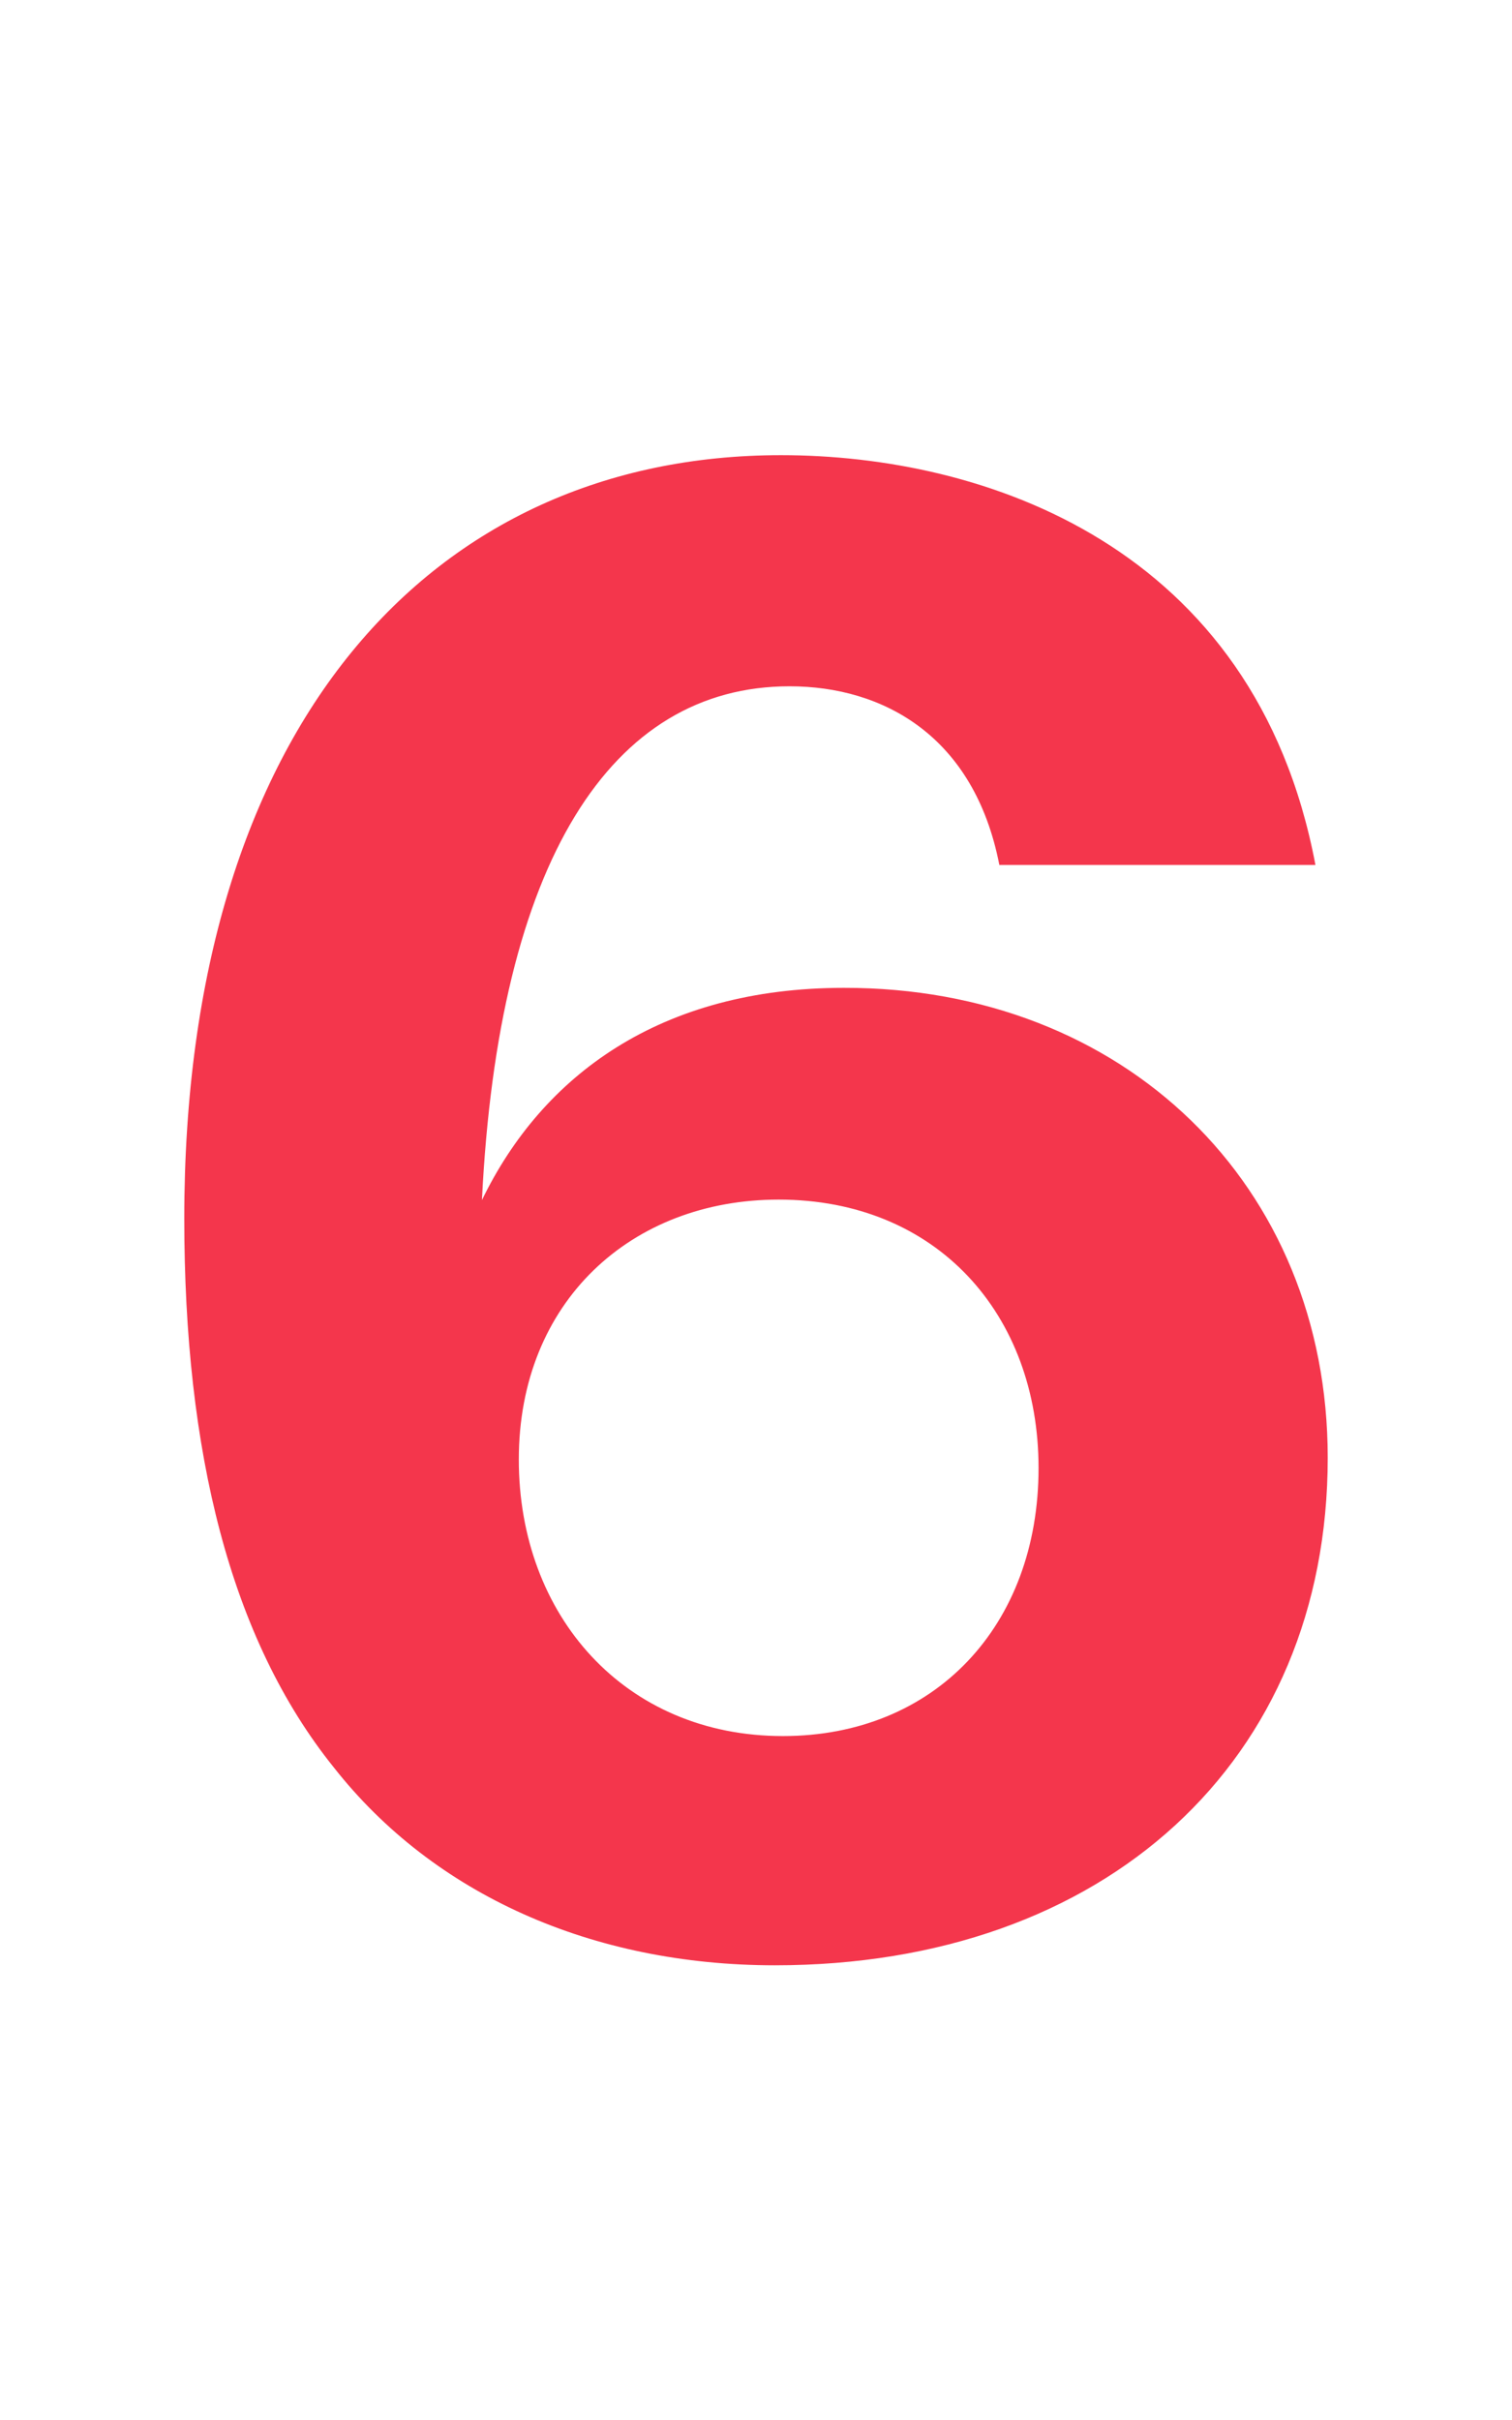 <?xml version="1.0" encoding="utf-8"?>
<!-- Generator: Adobe Illustrator 27.0.0, SVG Export Plug-In . SVG Version: 6.00 Build 0)  -->
<svg version="1.1" id="icon-close" xmlns="http://www.w3.org/2000/svg" xmlns:xlink="http://www.w3.org/1999/xlink" x="0px" y="0px"
	 viewBox="0 0 320 512" style="enable-background:new 0 0 320 512;" xml:space="preserve">
<style type="text/css">
	.st0{fill:#828385;}
	.st1{fill:#F4364C;}
</style>
<g>
	<path class="st1" d="M281,308.4c0,64.2-47.1,107.4-117,107.4c-38.7,0-72.2-15-93.3-41.8C48.7,346.7,39,307.1,39,257.8
		C39,153.5,91.4,96.3,165.3,96.3c42.7,0,100.3,18.9,113.1,86.7h-66.9c-5.3-27.3-24.6-37.8-44.4-37.8c-37.8,0-61.6,37-65.1,108.7
		c12.8-26.4,37.8-44.9,76.6-44.9C237.9,208.9,281,250.7,281,308.4z M219.8,310.6c0-32.6-21.6-56.8-55-56.8c-31.2,0-55,21.6-55,55
		c0,33,22.4,58.5,55.9,58.5C197.8,367.3,219.8,344,219.8,310.6z"/>
</g>
</svg>
